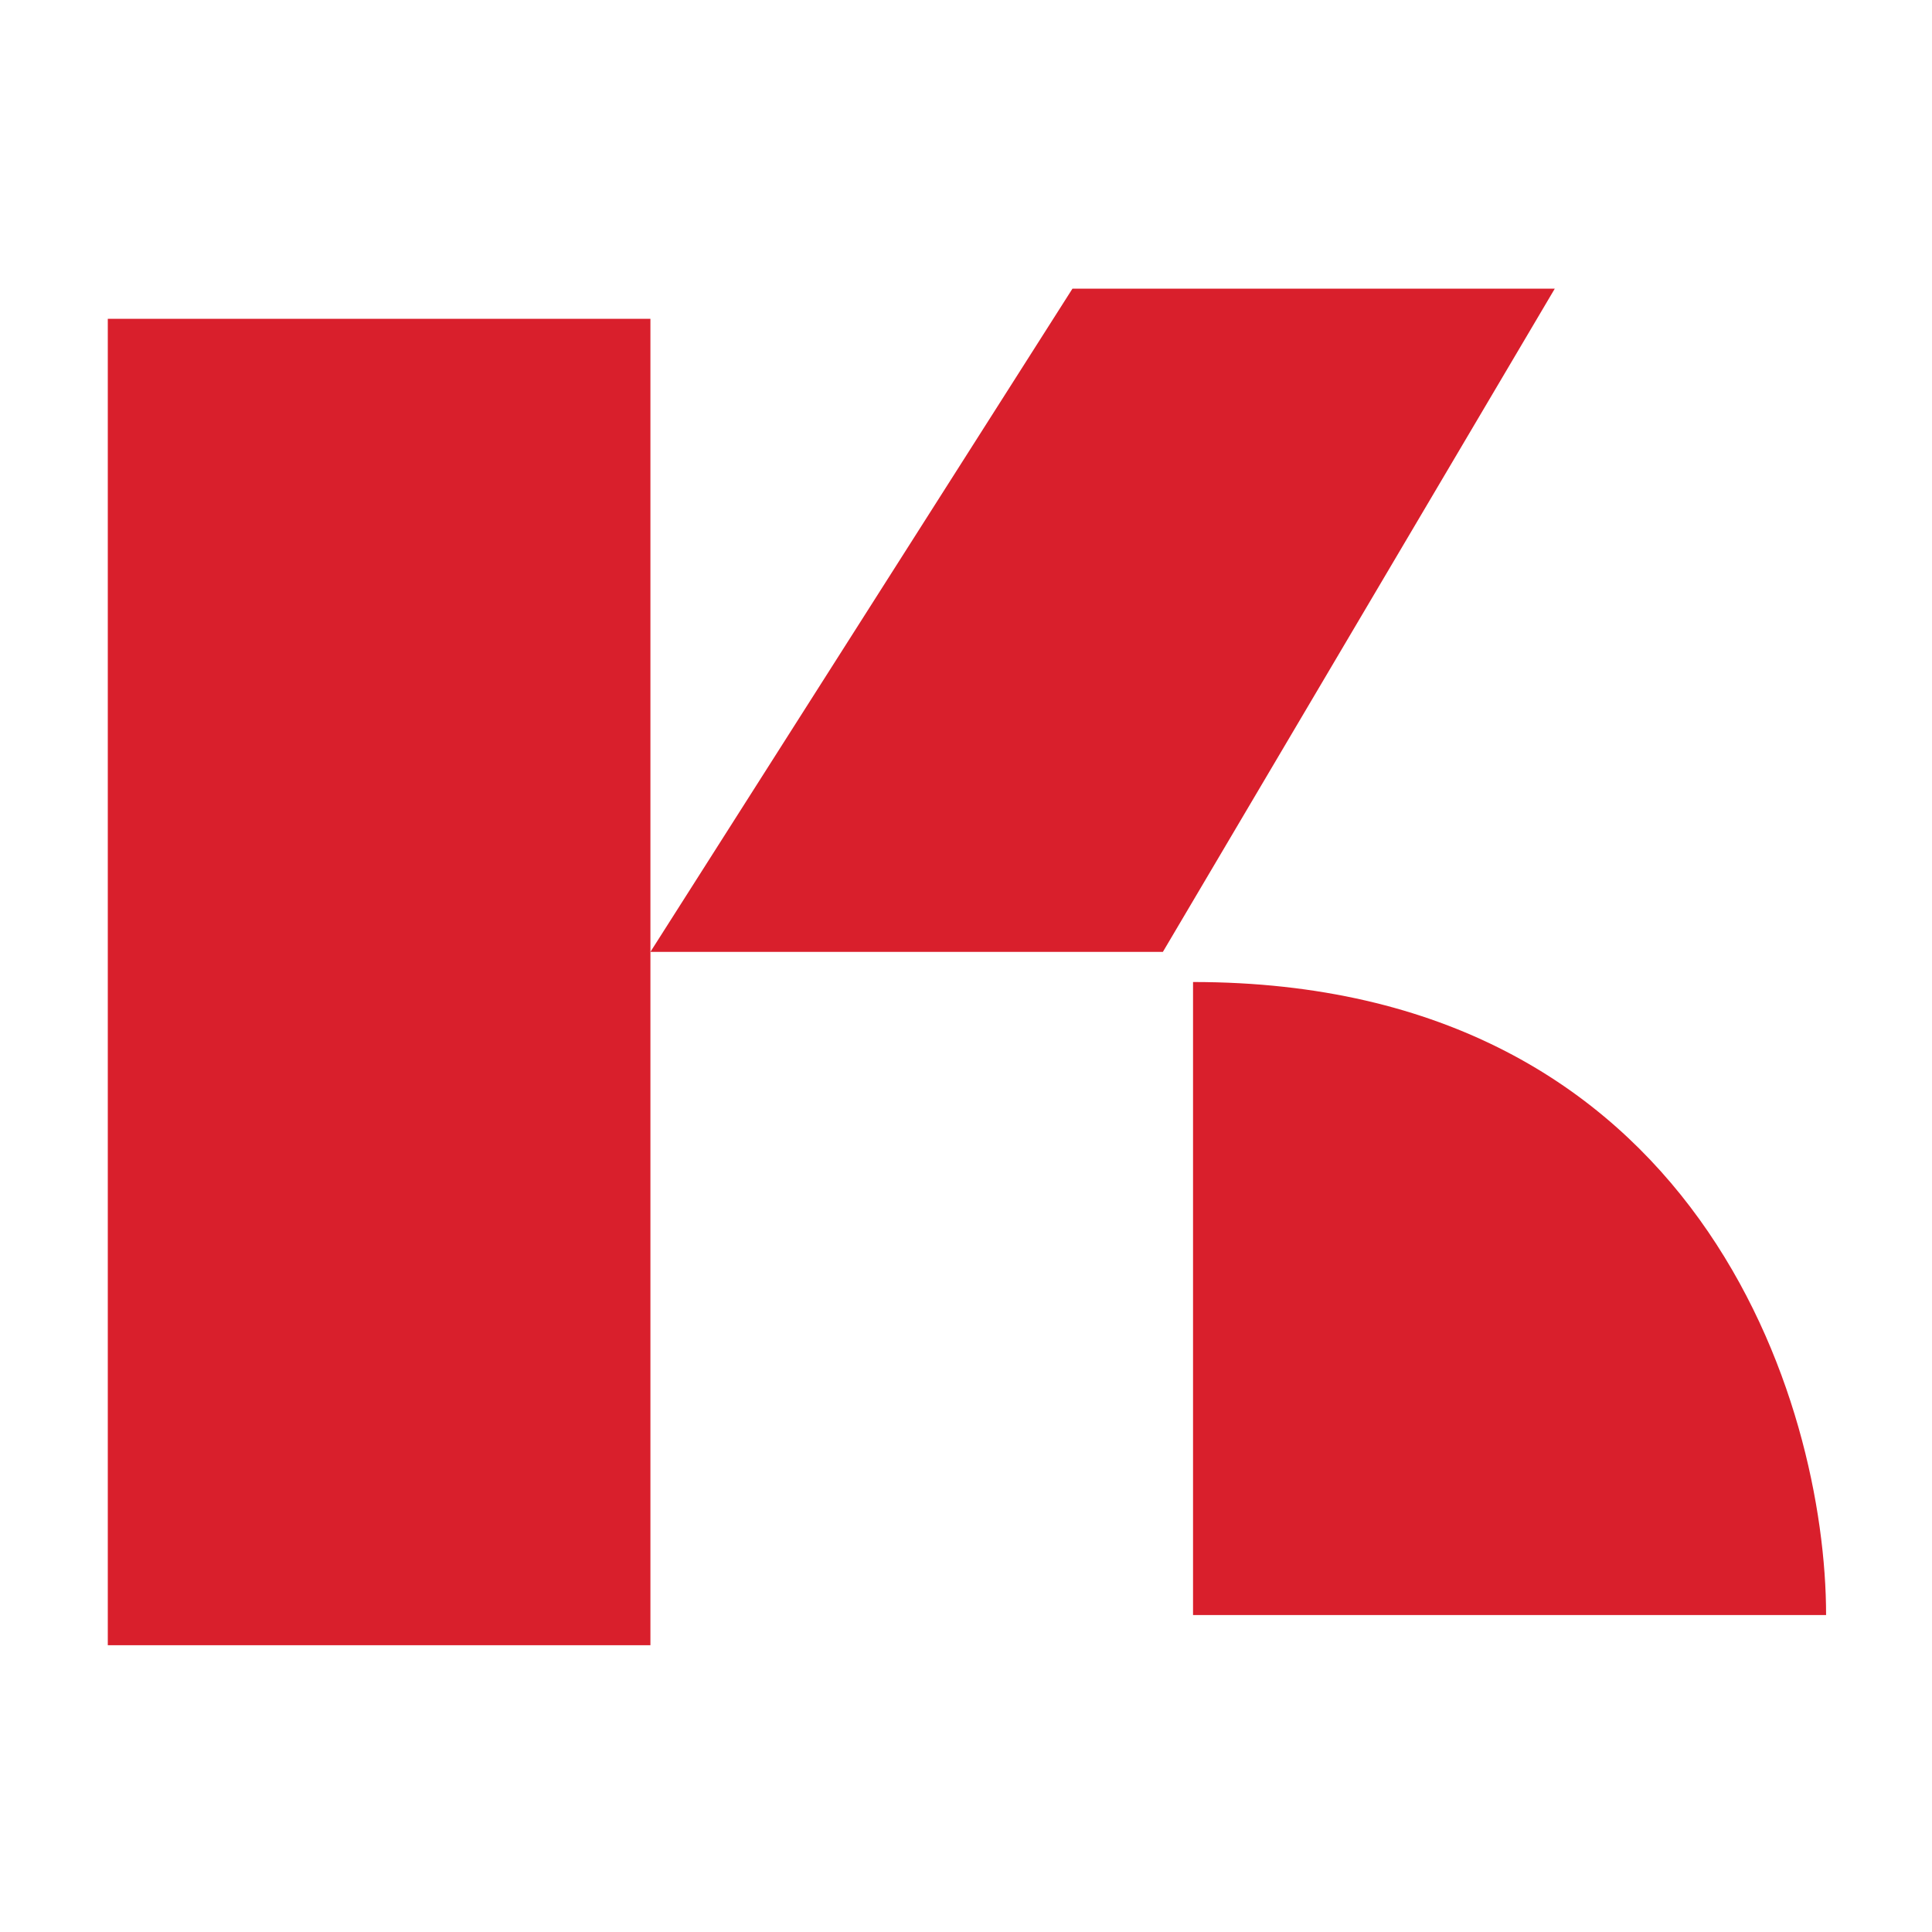 <?xml version="1.0" encoding="UTF-8"?>
<svg xmlns="http://www.w3.org/2000/svg" width="512" height="512" viewBox="0 0 512 512" fill="none">
  <rect x="28.567" y="84.489" width="143.8" height="351.511" fill="#D91F2C"></rect>
  <path d="M284.211 76.5L172.367 252.256H308.178L412.033 76.5H284.211Z" fill="#D91F2C"></path>
  <path d="M316.167 428.011V260.244C450.38 260.244 483.933 372.089 483.933 428.011H316.167Z" fill="#D91F2C"></path>
</svg>
